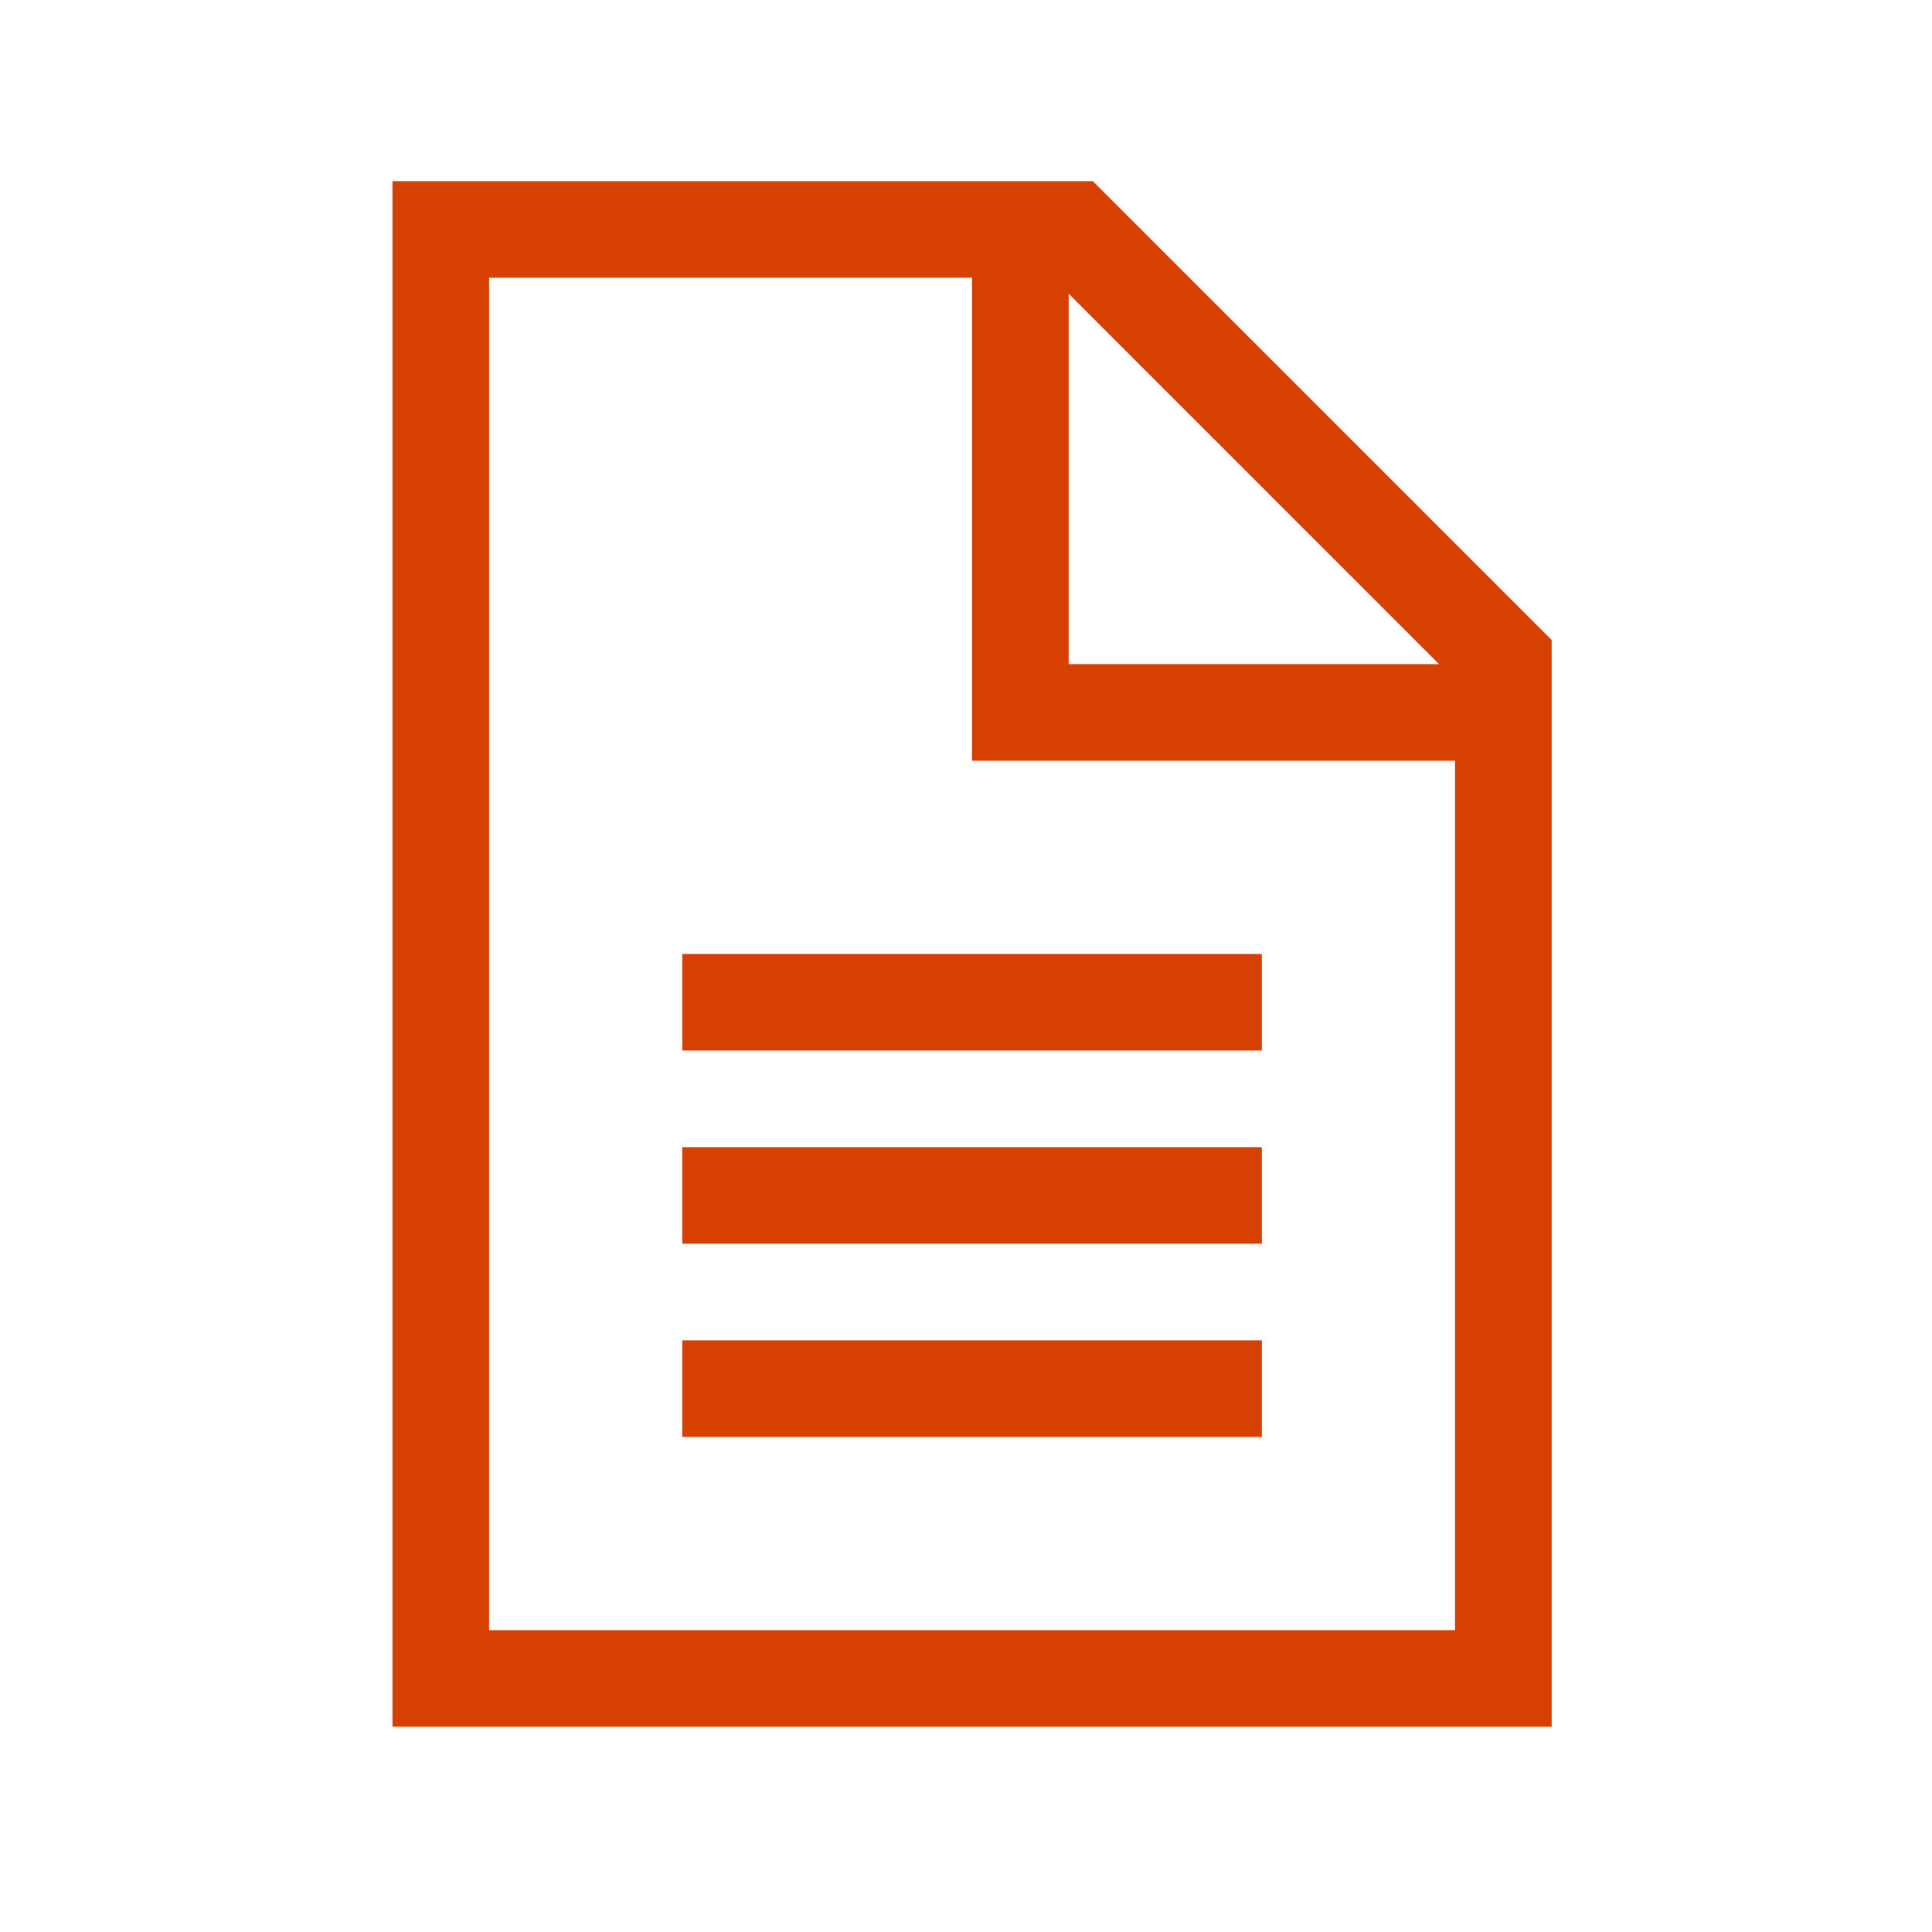 <svg width="64" height="64" viewBox="0 0 64 64" fill="none" xmlns="http://www.w3.org/2000/svg">
<path d="M48.2 54H16.201V9.2H32.2V25.2H48.2V54ZM35.401 9.73L47.67 22H35.401V9.73ZM36.2 6H13.001V57.2H51.401V21.2L36.2 6ZM24.201 31.6H22.601V34.8H41.8V31.6H24.201ZM24.201 38H22.601V41.2H41.8V38H24.201ZM24.201 44.4H22.601V47.6H41.8V44.4H24.201Z" fill="#D64000"/>
</svg>
